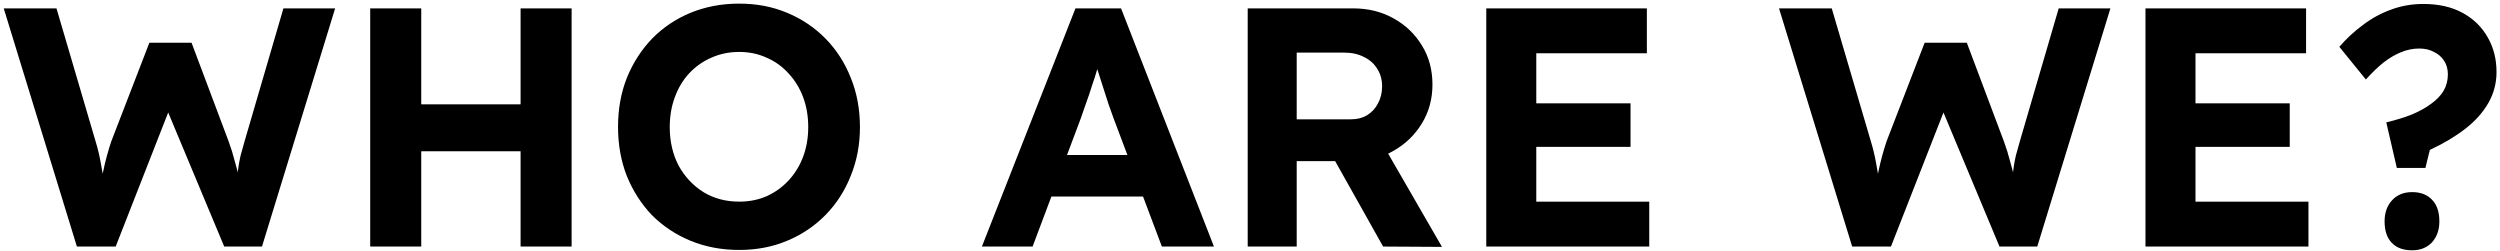<svg width="507" height="51" viewBox="0 0 507 51" fill="none" xmlns="http://www.w3.org/2000/svg">
<path d="M15.594 50L0.759 1.7H11.454L19.389 28.679C19.803 30.013 20.148 31.439 20.424 32.957C20.7 34.429 20.93 35.809 21.114 37.097C21.344 38.385 21.505 39.397 21.597 40.133H19.872C20.286 38.155 20.608 36.499 20.838 35.165C21.114 33.831 21.39 32.658 21.666 31.646C21.942 30.634 22.241 29.645 22.563 28.679L30.291 8.669H38.847L46.368 28.679C46.874 30.059 47.288 31.393 47.61 32.681C47.978 33.923 48.277 35.119 48.507 36.269C48.737 37.419 48.967 38.569 49.197 39.719L47.61 40.064C47.748 39.052 47.863 38.201 47.955 37.511C48.047 36.821 48.116 36.177 48.162 35.579C48.208 34.981 48.277 34.383 48.369 33.785C48.461 33.141 48.599 32.405 48.783 31.577C49.013 30.749 49.289 29.76 49.611 28.61L57.477 1.7H67.965L53.13 50H45.471L33.534 21.434L34.569 21.641L23.46 50H15.594ZM105.575 50V1.7H115.925V50H105.575ZM75.077 50V1.7H85.427V50H75.077ZM79.286 30.68V21.158H110.819V30.68H79.286ZM149.901 50.69C146.359 50.69 143.07 50.069 140.034 48.827C137.044 47.585 134.445 45.86 132.237 43.652C130.075 41.398 128.373 38.753 127.131 35.717C125.935 32.681 125.337 29.346 125.337 25.712C125.337 22.124 125.935 18.812 127.131 15.776C128.373 12.74 130.075 10.095 132.237 7.841C134.445 5.587 137.044 3.839 140.034 2.597C143.07 1.355 146.359 0.734 149.901 0.734C153.443 0.734 156.686 1.355 159.63 2.597C162.62 3.839 165.219 5.587 167.427 7.841C169.635 10.095 171.337 12.74 172.533 15.776C173.775 18.812 174.396 22.147 174.396 25.781C174.396 29.323 173.775 32.612 172.533 35.648C171.337 38.684 169.635 41.329 167.427 43.583C165.219 45.837 162.62 47.585 159.63 48.827C156.686 50.069 153.443 50.69 149.901 50.69ZM149.901 40.892C151.925 40.892 153.788 40.524 155.49 39.788C157.192 39.006 158.664 37.948 159.906 36.614C161.194 35.234 162.183 33.624 162.873 31.784C163.563 29.944 163.908 27.943 163.908 25.781C163.908 23.573 163.563 21.549 162.873 19.709C162.183 17.869 161.194 16.259 159.906 14.879C158.664 13.499 157.192 12.441 155.49 11.705C153.788 10.923 151.925 10.532 149.901 10.532C147.877 10.532 145.991 10.923 144.243 11.705C142.541 12.441 141.046 13.499 139.758 14.879C138.516 16.213 137.55 17.823 136.86 19.709C136.17 21.549 135.825 23.573 135.825 25.781C135.825 28.679 136.423 31.278 137.619 33.578C138.861 35.832 140.54 37.626 142.656 38.96C144.772 40.248 147.187 40.892 149.901 40.892ZM199.129 50L218.104 1.7H227.35L246.187 50H235.63L225.832 23.987C225.556 23.205 225.211 22.239 224.797 21.089C224.429 19.939 224.038 18.72 223.624 17.432C223.21 16.144 222.819 14.925 222.451 13.775C222.129 12.579 221.853 11.613 221.623 10.877L223.486 10.808C223.21 11.82 222.888 12.901 222.52 14.051C222.198 15.155 221.83 16.305 221.416 17.501C221.048 18.697 220.657 19.847 220.243 20.951C219.875 22.055 219.507 23.113 219.139 24.125L209.41 50H199.129ZM207.961 39.857L211.411 31.439H233.422L236.941 39.857H207.961ZM253.035 50V1.7H274.425C277.461 1.7 280.175 2.367 282.567 3.701C285.005 5.035 286.937 6.875 288.363 9.221C289.789 11.521 290.502 14.166 290.502 17.156C290.502 20.054 289.789 22.676 288.363 25.022C286.937 27.368 285.005 29.231 282.567 30.611C280.175 31.991 277.461 32.681 274.425 32.681H262.971V50H253.035ZM280.497 50L268.215 28.127L278.772 26.402L292.434 50.069L280.497 50ZM262.971 24.194H274.011C275.253 24.194 276.334 23.918 277.254 23.366C278.22 22.768 278.956 21.963 279.462 20.951C280.014 19.939 280.29 18.789 280.29 17.501C280.29 16.167 279.968 14.994 279.324 13.982C278.68 12.924 277.783 12.119 276.633 11.567C275.483 10.969 274.149 10.67 272.631 10.67H262.971V24.194ZM301.416 50V1.7H333.984V10.808H311.559V40.892H334.467V50H301.416ZM306.246 29.783V20.951H330.672V29.783H306.246ZM375.62 50L360.785 1.7H371.48L379.415 28.679C379.829 30.013 380.174 31.439 380.45 32.957C380.726 34.429 380.956 35.809 381.14 37.097C381.37 38.385 381.531 39.397 381.623 40.133H379.898C380.312 38.155 380.634 36.499 380.864 35.165C381.14 33.831 381.416 32.658 381.692 31.646C381.968 30.634 382.267 29.645 382.589 28.679L390.317 8.669H398.873L406.394 28.679C406.9 30.059 407.314 31.393 407.636 32.681C408.004 33.923 408.303 35.119 408.533 36.269C408.763 37.419 408.993 38.569 409.223 39.719L407.636 40.064C407.774 39.052 407.889 38.201 407.981 37.511C408.073 36.821 408.142 36.177 408.188 35.579C408.234 34.981 408.303 34.383 408.395 33.785C408.487 33.141 408.625 32.405 408.809 31.577C409.039 30.749 409.315 29.76 409.637 28.61L417.503 1.7H427.991L413.156 50H405.497L393.56 21.434L394.595 21.641L383.486 50H375.62ZM435.103 50V1.7H467.671V10.808H445.246V40.892H468.154V50H435.103ZM439.933 29.783V20.951H464.359V29.783H439.933ZM486.078 34.061L483.939 24.815C485.871 24.355 487.596 23.826 489.114 23.228C490.632 22.584 491.92 21.871 492.978 21.089C494.082 20.307 494.933 19.433 495.531 18.467C496.129 17.455 496.428 16.328 496.428 15.086C496.428 14.028 496.175 13.108 495.669 12.326C495.163 11.544 494.473 10.946 493.599 10.532C492.771 10.072 491.782 9.842 490.632 9.842C489.344 9.842 488.102 10.095 486.906 10.601C485.756 11.061 484.583 11.751 483.387 12.671C482.237 13.591 481.041 14.741 479.799 16.121L474.417 9.497C475.843 7.841 477.43 6.369 479.178 5.081C480.926 3.747 482.812 2.712 484.836 1.976C486.906 1.194 489.114 0.803 491.46 0.803C494.542 0.803 497.187 1.401 499.395 2.597C501.603 3.793 503.305 5.449 504.501 7.565C505.697 9.635 506.295 11.981 506.295 14.603C506.295 16.857 505.743 18.95 504.639 20.882C503.535 22.814 501.971 24.562 499.947 26.126C497.923 27.69 495.531 29.116 492.771 30.404L491.874 34.061H486.078ZM483.594 44.894C483.594 43.146 484.1 41.72 485.112 40.616C486.124 39.512 487.481 38.96 489.183 38.96C490.931 38.96 492.288 39.489 493.254 40.547C494.22 41.559 494.703 43.008 494.703 44.894C494.703 46.642 494.197 48.068 493.185 49.172C492.173 50.23 490.839 50.759 489.183 50.759C487.389 50.759 486.009 50.253 485.043 49.241C484.077 48.229 483.594 46.78 483.594 44.894Z" fill="black"/>
</svg>
